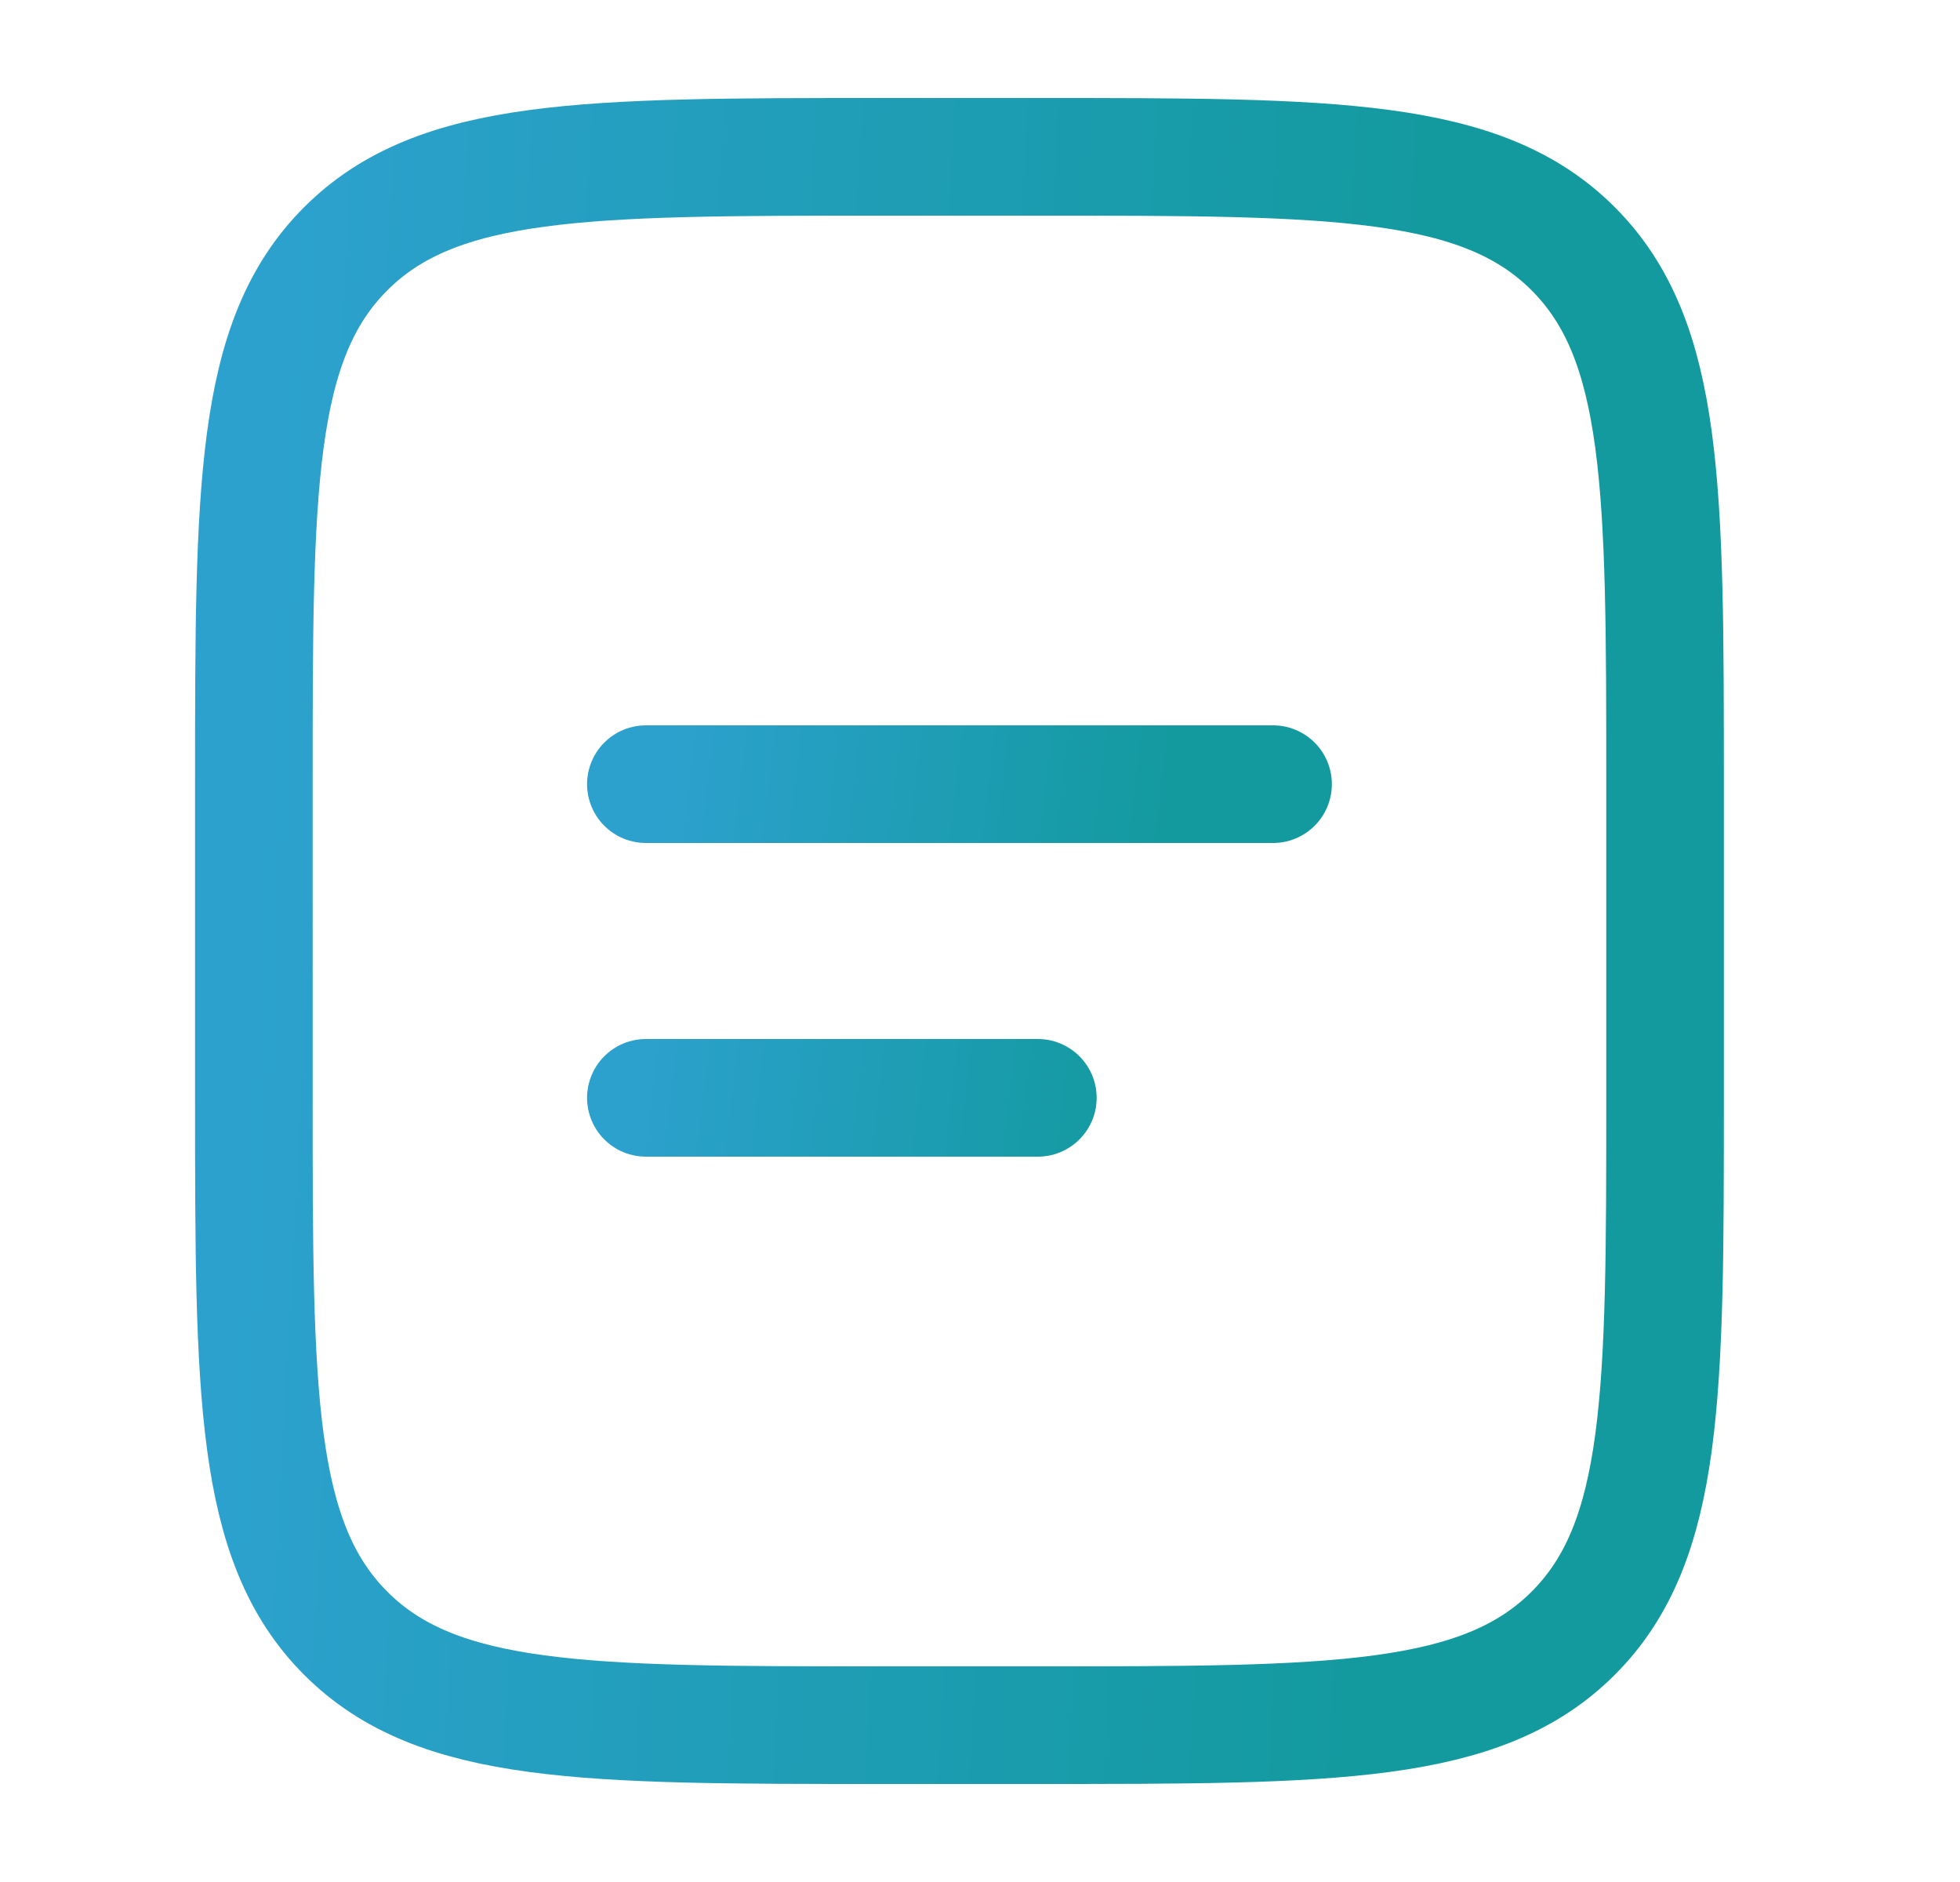 <svg width="25" height="24" viewBox="0 0 25 24" fill="none" xmlns="http://www.w3.org/2000/svg">
<path d="M3.238 10C3.238 6.229 3.238 4.343 4.41 3.172C5.582 2.001 7.467 2 11.238 2H13.238C17.009 2 18.895 2 20.066 3.172C21.237 4.344 21.238 6.229 21.238 10V14C21.238 17.771 21.238 19.657 20.066 20.828C18.894 21.999 17.009 22 13.238 22H11.238C7.467 22 5.581 22 4.41 20.828C3.239 19.656 3.238 17.771 3.238 14V10Z" stroke="url(#paint0_linear_6870_14461)" stroke-width="1.5"/>
<path d="M8.238 10H16.238M8.238 14H13.238" stroke="url(#paint1_linear_6870_14461)" stroke-width="1.5" stroke-linecap="round"/>
<defs>
<linearGradient id="paint0_linear_6870_14461" x1="1.967" y1="2" x2="18.279" y2="2.87" gradientUnits="userSpaceOnUse">
<stop offset="0.1" stop-color="#2CA1CE"/>
<stop offset="1" stop-color="#139A9F"/>
</linearGradient>
<linearGradient id="paint1_linear_6870_14461" x1="7.673" y1="10" x2="14.843" y2="10.849" gradientUnits="userSpaceOnUse">
<stop offset="0.1" stop-color="#2CA1CE"/>
<stop offset="1" stop-color="#139A9F"/>
</linearGradient>
</defs>
</svg>

